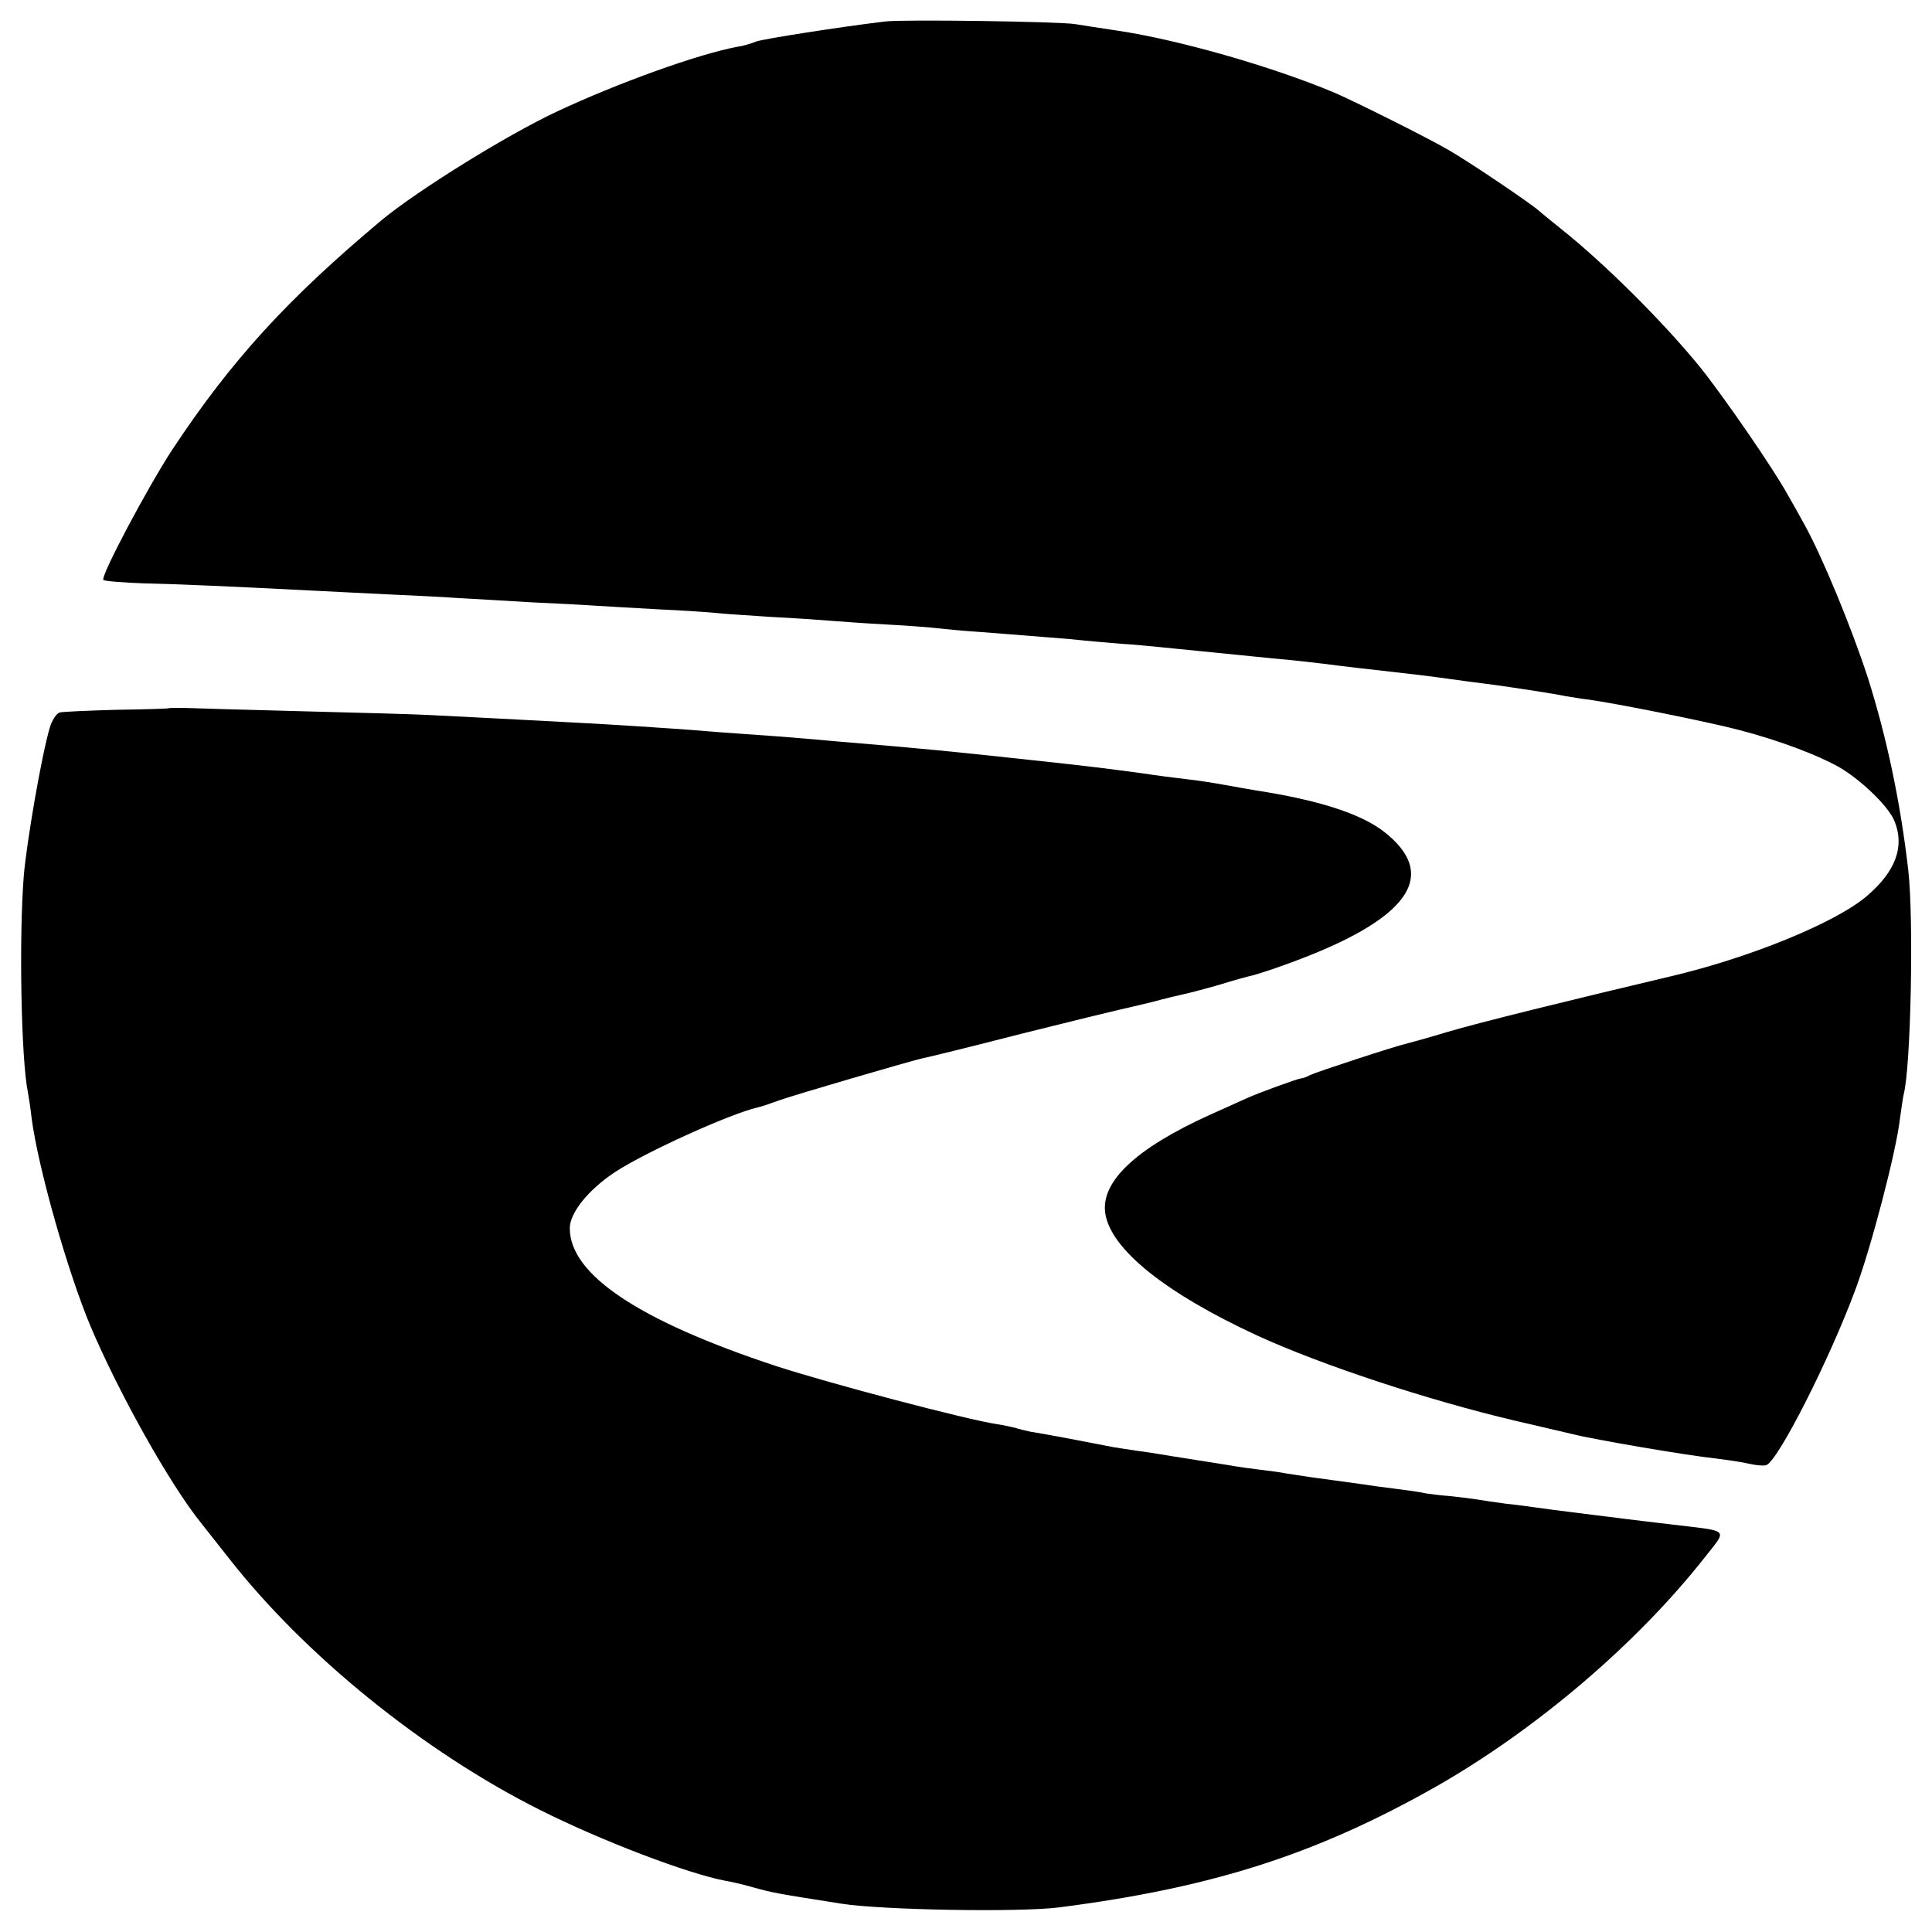 <?xml version="1.0" standalone="no"?>
<!DOCTYPE svg PUBLIC "-//W3C//DTD SVG 20010904//EN"
 "http://www.w3.org/TR/2001/REC-SVG-20010904/DTD/svg10.dtd">
<svg version="1.0" xmlns="http://www.w3.org/2000/svg"
 width="512pt" height="512pt" viewBox="0 0 512 512"
 preserveAspectRatio="xMidYMid meet">
<g transform="translate(0,512) scale(0.1,-0.1)"
fill="#000000" stroke="none">
<path d="M2345 5063 c-124 -15 -321 -46 -341 -53 -14 -6 -36 -12 -50 -14 -103
-19 -317 -96 -479 -172 -134 -63 -367 -208 -462 -286 -251 -210 -400 -373
-556 -609 -65 -99 -192 -338 -183 -346 3 -3 52 -7 108 -9 94 -2 227 -8 443
-19 44 -2 134 -7 200 -10 66 -3 152 -7 190 -10 39 -2 124 -7 190 -11 66 -3
143 -7 170 -9 28 -2 106 -6 174 -10 67 -3 137 -8 155 -10 17 -2 81 -6 141 -10
61 -3 130 -8 155 -10 25 -2 92 -7 150 -10 58 -3 119 -8 135 -10 17 -2 68 -7
115 -10 93 -7 138 -11 239 -19 36 -4 95 -9 131 -12 36 -2 83 -7 105 -9 22 -2
67 -7 100 -10 33 -3 78 -8 100 -10 22 -2 67 -7 100 -10 56 -5 111 -11 180 -20
17 -2 75 -9 130 -15 55 -6 111 -13 125 -15 65 -9 109 -15 150 -20 50 -7 151
-22 190 -30 14 -2 41 -7 60 -9 75 -11 247 -45 360 -71 104 -24 217 -63 289
-100 61 -30 146 -110 162 -152 27 -67 2 -133 -73 -197 -82 -71 -313 -165 -523
-214 -258 -61 -510 -123 -590 -147 -49 -15 -97 -28 -105 -30 -35 -8 -242 -76
-258 -84 -9 -5 -20 -9 -25 -9 -9 -1 -114 -39 -142 -52 -11 -5 -56 -25 -100
-45 -194 -88 -288 -176 -276 -260 14 -95 158 -211 402 -324 170 -78 451 -171
684 -226 61 -14 128 -30 150 -35 58 -15 312 -58 381 -65 32 -4 73 -10 89 -14
17 -4 37 -6 45 -4 30 7 169 281 238 468 42 114 107 363 117 450 4 28 8 57 10
65 19 72 27 465 12 595 -21 181 -57 351 -107 509 -43 132 -120 319 -167 404
-14 26 -35 63 -46 82 -38 69 -167 256 -230 335 -99 122 -256 278 -372 370 -27
22 -52 42 -55 45 -16 16 -186 131 -242 163 -57 33 -247 128 -303 152 -162 68
-412 140 -575 164 -41 6 -91 14 -110 17 -40 7 -460 13 -505 7z"/>
<path d="M446 3243 c-1 -1 -62 -3 -136 -4 -74 -2 -142 -5 -151 -7 -9 -2 -21
-20 -27 -40 -22 -75 -61 -301 -69 -393 -13 -164 -7 -488 11 -574 2 -11 7 -42
10 -70 18 -134 96 -407 156 -550 76 -179 210 -418 292 -520 4 -5 38 -48 75
-95 201 -257 516 -512 823 -666 165 -83 392 -169 491 -188 13 -2 44 -9 69 -16
61 -17 63 -17 240 -45 109 -17 470 -23 575 -10 406 52 682 140 1000 320 265
151 532 378 713 608 60 77 69 68 -88 87 -52 6 -108 13 -125 15 -16 2 -70 9
-120 15 -49 6 -101 13 -115 15 -14 2 -49 7 -79 10 -30 4 -63 9 -75 11 -12 2
-43 6 -71 9 -27 2 -59 6 -70 8 -11 3 -47 8 -80 12 -33 4 -69 9 -80 11 -25 3
-85 12 -139 19 -22 3 -52 8 -66 10 -14 3 -45 7 -70 10 -25 3 -54 7 -65 9 -11
2 -56 9 -100 16 -44 7 -89 14 -100 16 -10 2 -37 6 -60 9 -22 3 -51 8 -65 10
-71 14 -176 34 -220 41 -14 3 -31 7 -39 10 -8 2 -30 7 -50 10 -80 12 -444 108
-585 154 -363 120 -546 242 -546 365 0 41 49 102 120 149 81 53 304 154 377
171 10 2 36 11 58 19 42 15 340 102 378 111 12 2 130 31 262 65 132 33 251 62
265 65 14 3 52 12 85 20 33 9 71 18 85 21 14 3 56 14 94 25 38 12 76 22 85 24
9 2 50 15 91 30 324 117 409 235 255 353 -61 46 -172 82 -335 107 -19 3 -57
10 -85 15 -27 5 -72 12 -100 15 -27 3 -81 10 -120 16 -97 13 -145 19 -285 34
-212 23 -290 31 -520 50 -30 3 -82 7 -115 10 -33 3 -94 7 -135 10 -41 3 -100
7 -130 10 -67 5 -233 16 -315 20 -91 5 -323 17 -385 20 -30 2 -181 6 -335 10
-154 4 -297 8 -318 9 -21 0 -40 0 -41 -1z"/>
</g>
</svg>

